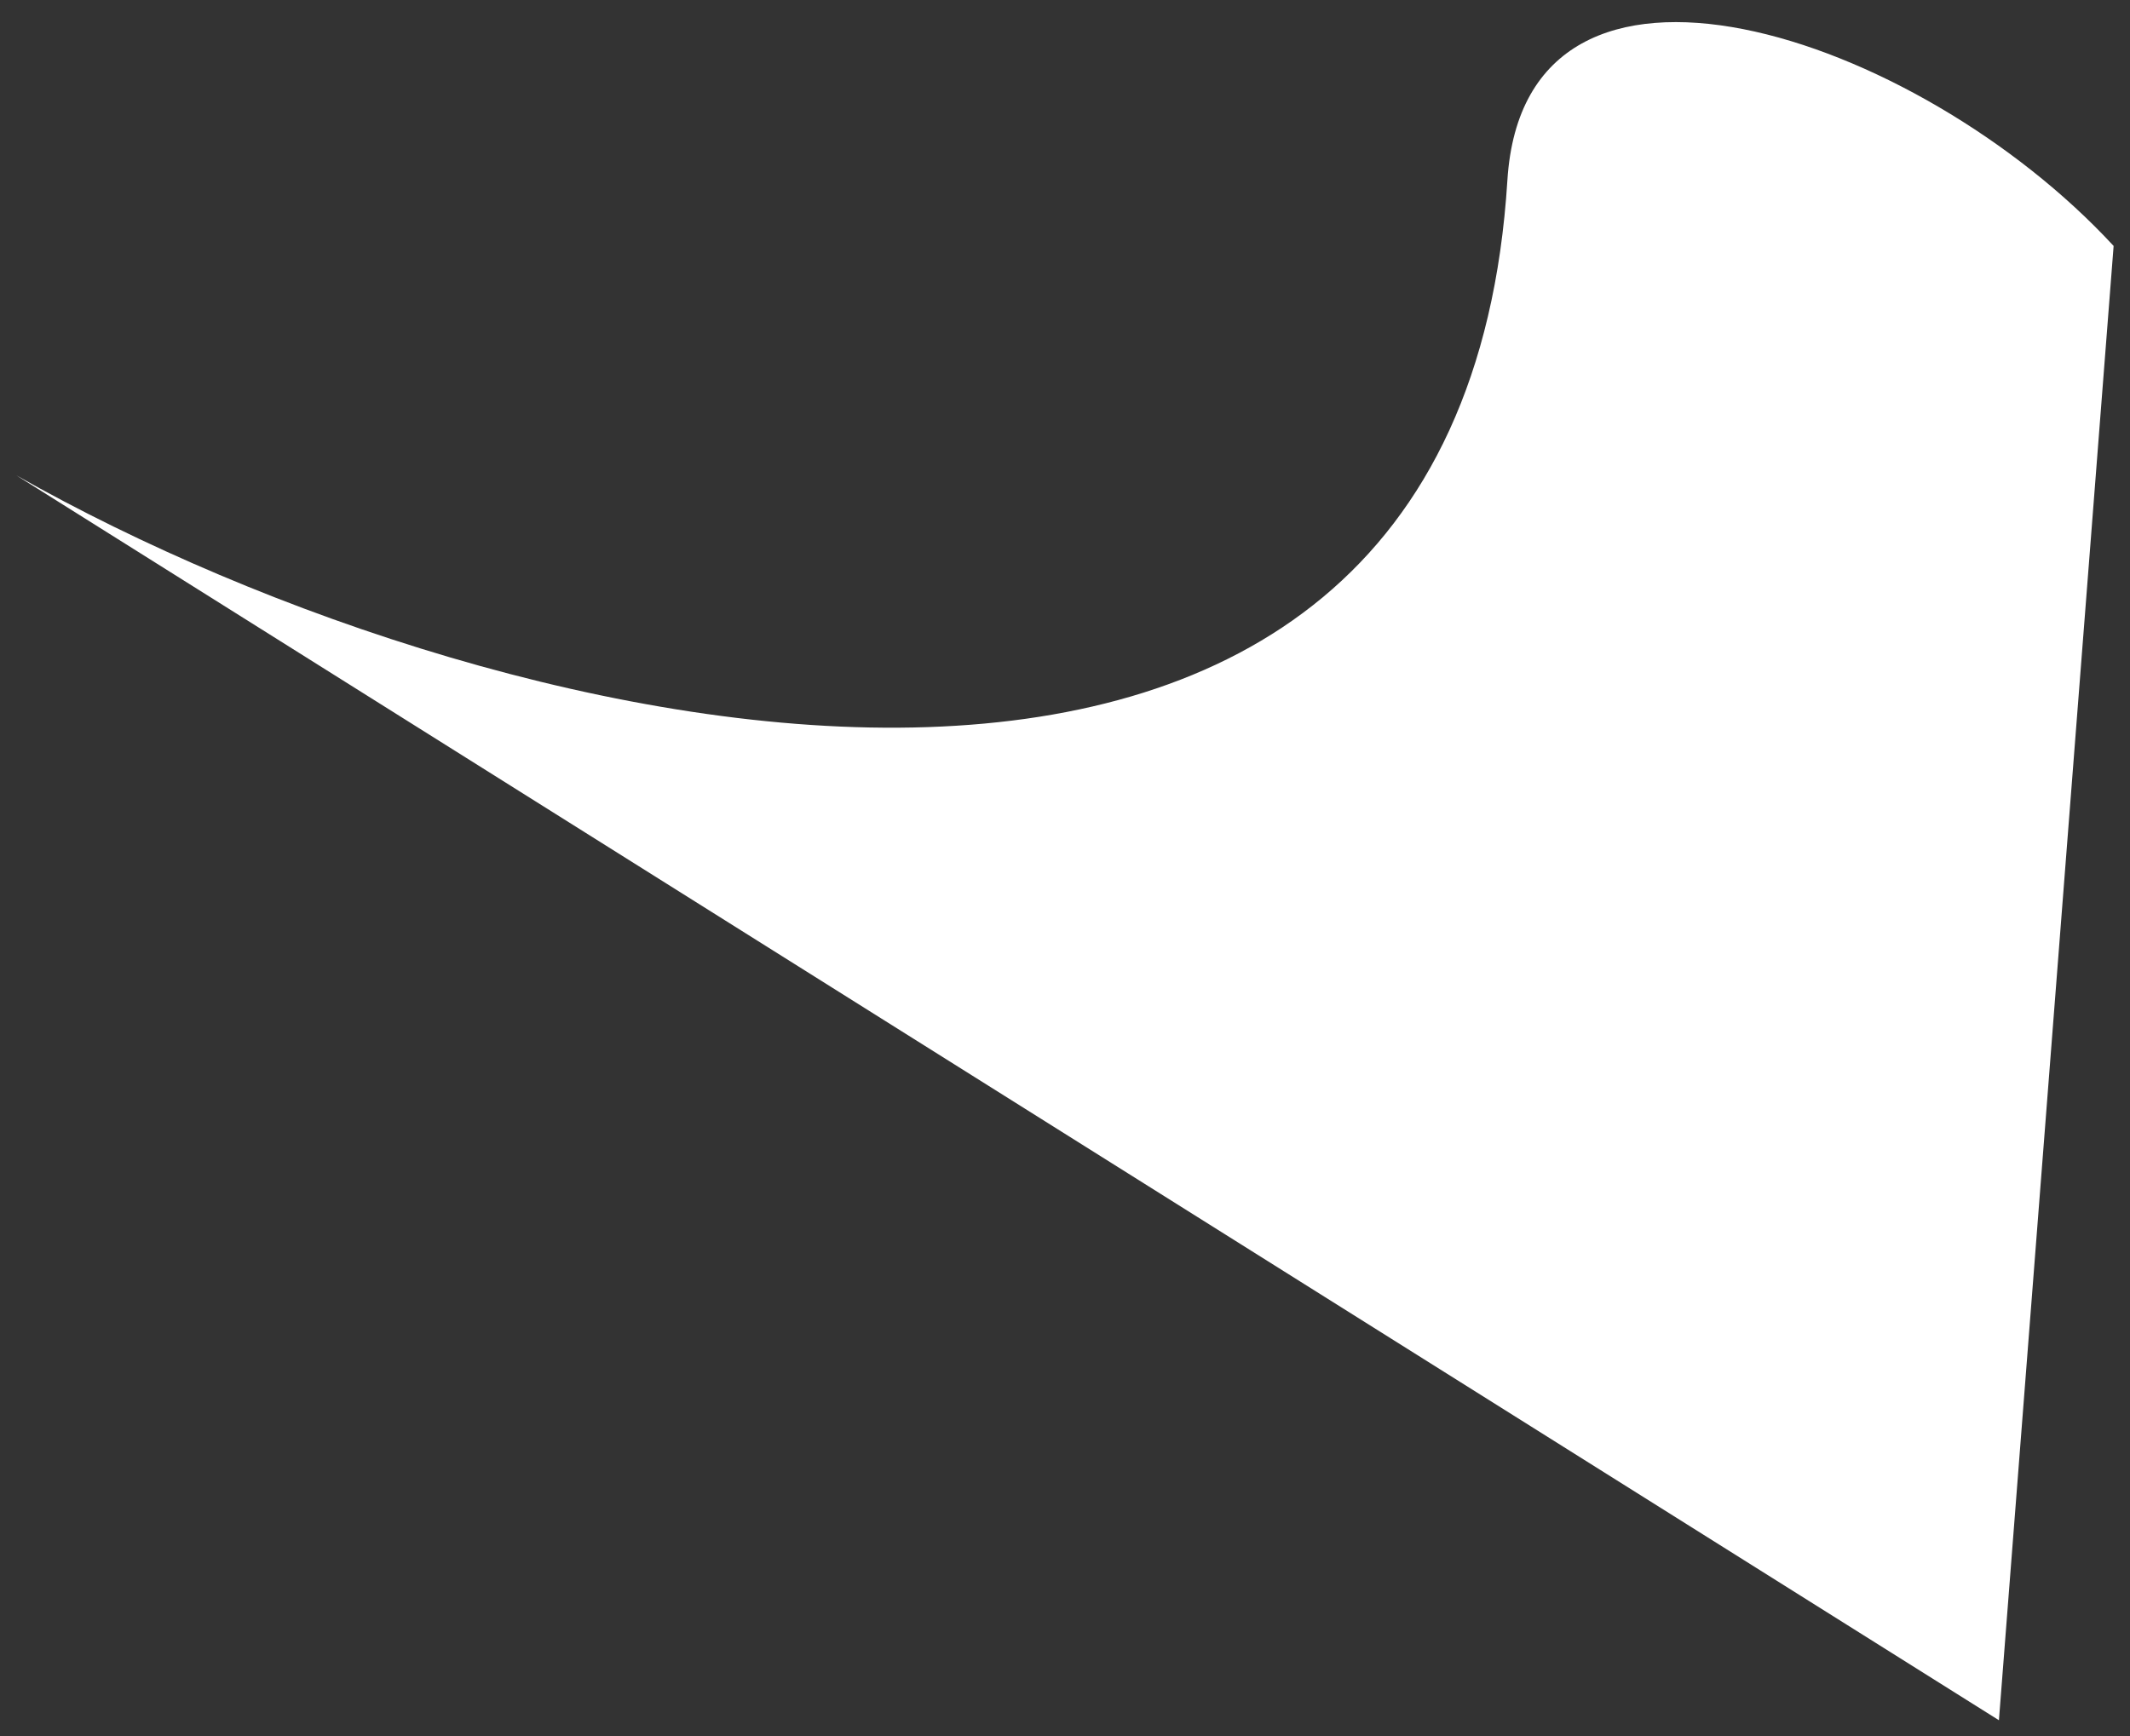 <?xml version="1.0" encoding="UTF-8"?> <svg xmlns="http://www.w3.org/2000/svg" width="65" height="53" viewBox="0 0 65 53" fill="none"><rect x="0" y="0" width="65" height="53" fill="#333333" stroke="none"/><path d="M46 5.507C44.5 29.5 15.5 23.01 0.5 14.51L61 52.507L64.5 7.507C58.5 1.008 46.53 -2.974 46 5.507Z" fill="white"></path></svg> 